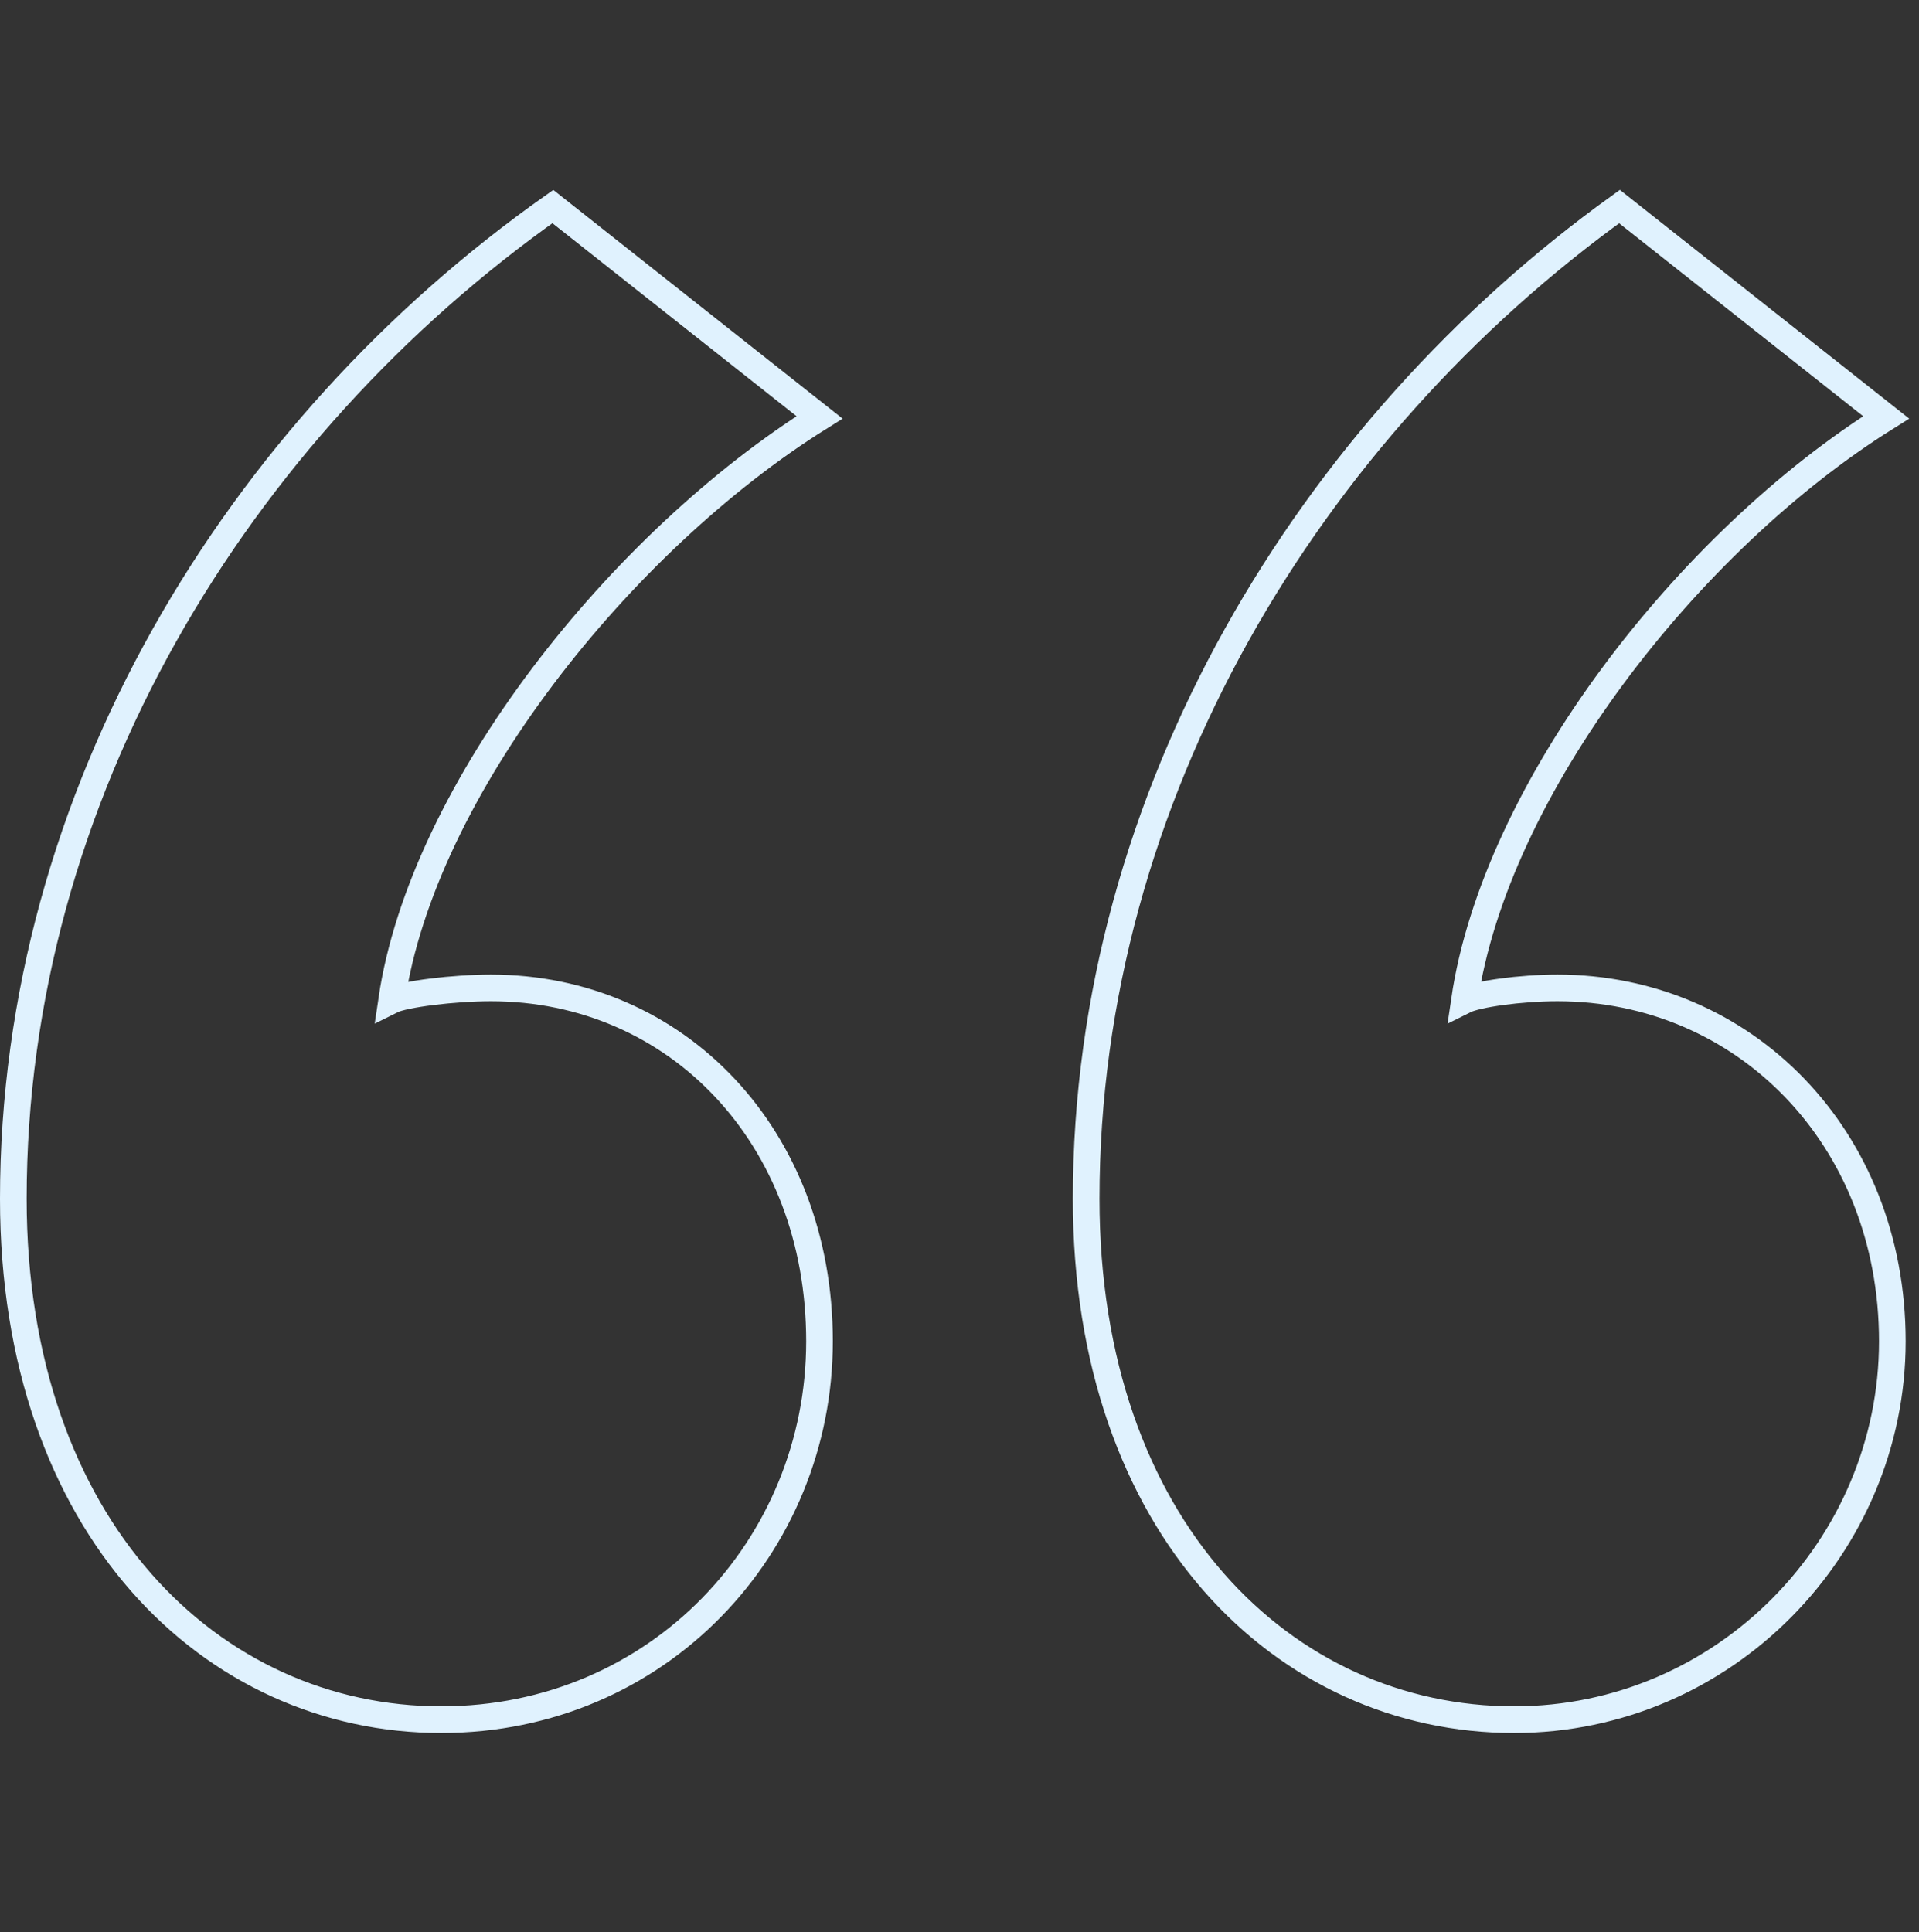<svg width="144" height="145" viewBox="0 0 144 145" fill="none" xmlns="http://www.w3.org/2000/svg">
<rect x="0" y="0" width="144" height="145" fill="#333333" stroke="none"/>
<path d="M41.485 15.5C17.753 32.253 1 59.708 1 89.955C1 114.619 15.891 129.045 33.109 129.045C49.396 129.045 61.495 116.015 61.495 100.658C61.495 85.302 50.792 74.134 36.832 74.134C34.04 74.134 30.317 74.599 29.386 75.064C31.713 59.243 46.604 40.629 61.496 31.322L41.485 15.5ZM121.525 15.5C98.257 32.253 81.505 59.708 81.505 89.955C81.505 114.619 96.396 129.045 113.614 129.045C129.436 129.045 142 116.015 142 100.658C142 85.302 130.832 74.134 116.871 74.134C114.079 74.134 110.822 74.599 109.891 75.064C112.218 59.243 126.644 40.629 141.535 31.322L121.525 15.5Z" stroke="#E0F2FE" stroke-width="2"/>
</svg>

